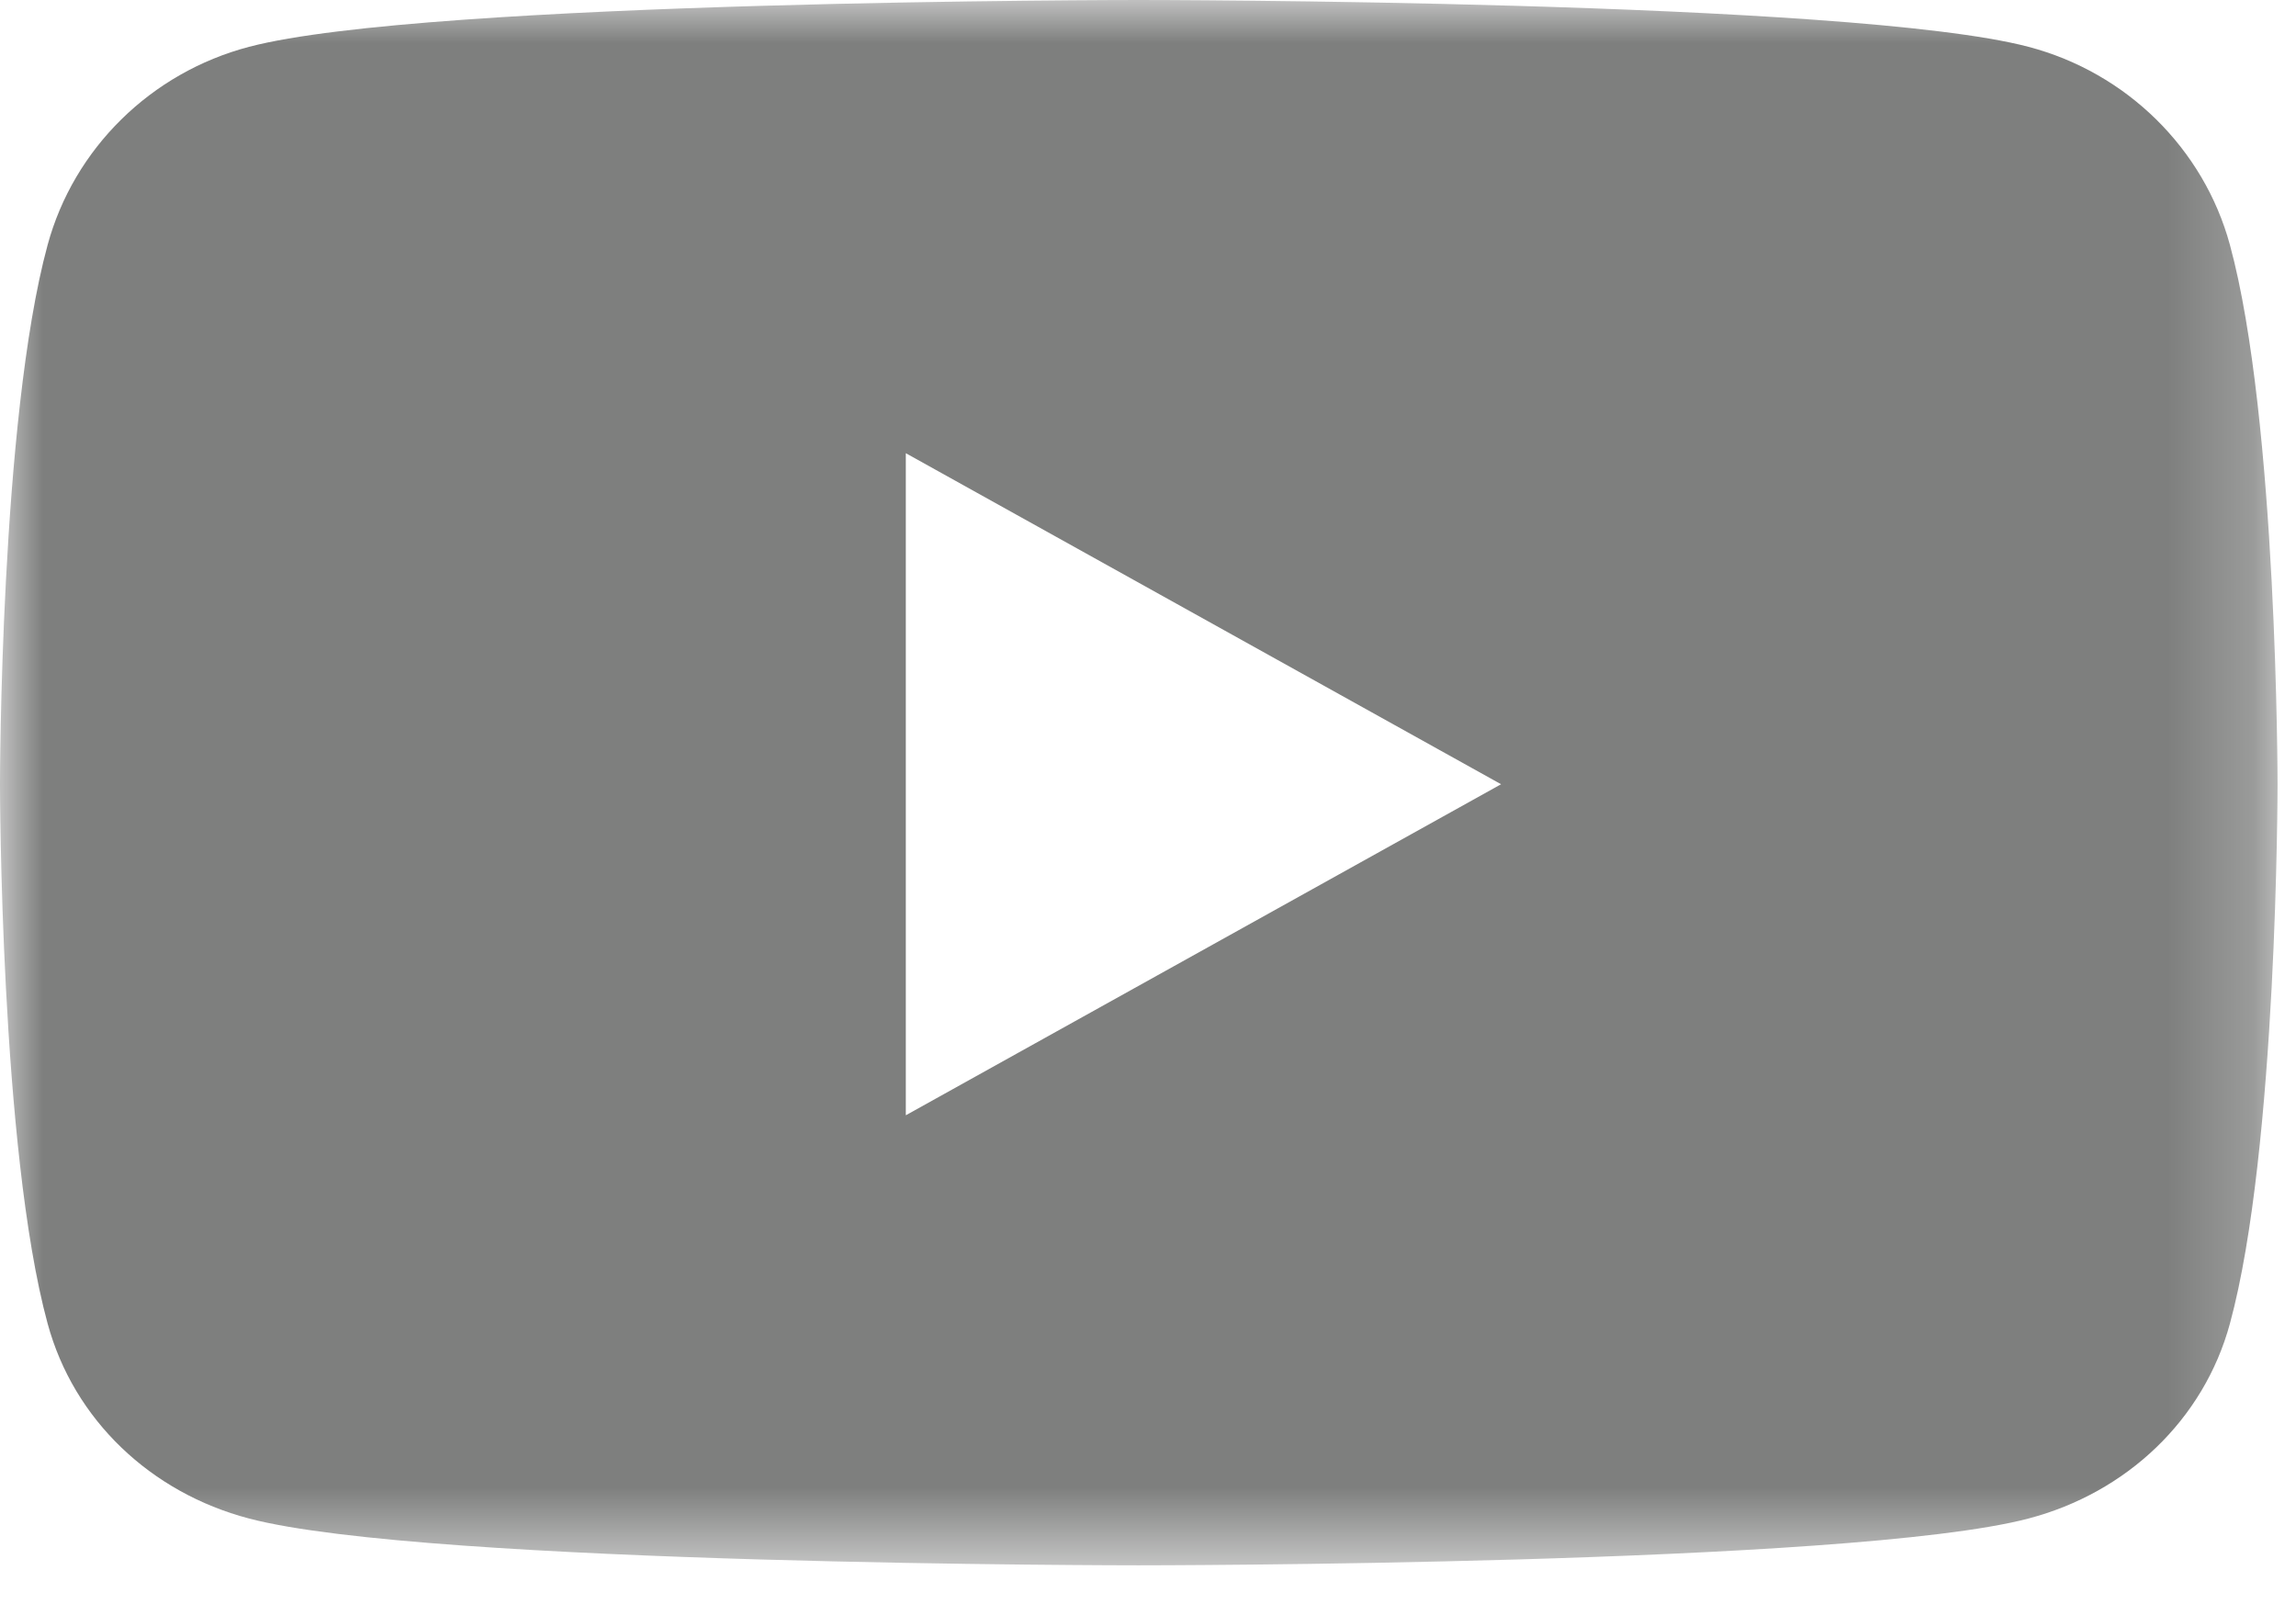 <svg width="27" height="19" viewBox="0 0 27 19" fill="none" xmlns="http://www.w3.org/2000/svg">
<mask id="mask0_12708_8864" style="mask-type:luminance" maskUnits="userSpaceOnUse" x="0" y="0" width="27" height="19">
<path d="M26.783 0H0V18.413H26.783V0Z" fill="white"></path>
</mask>
<g mask="url(#mask0_12708_8864)">
<path d="M26.223 2.881C25.915 1.747 25.007 0.854 23.855 0.551C21.766 2.90249e-07 13.391 0 13.391 0C13.391 0 5.016 2.90249e-07 2.928 0.551C1.775 0.854 0.868 1.747 0.56 2.881C8.29282e-08 4.937 0 9.225 0 9.225C0 9.225 8.29282e-08 13.514 0.56 15.569C0.868 16.703 1.775 17.559 2.928 17.862C5.016 18.413 13.391 18.413 13.391 18.413C13.391 18.413 21.766 18.413 23.855 17.862C25.007 17.559 25.915 16.703 26.223 15.569C26.783 13.514 26.783 9.225 26.783 9.225C26.783 9.225 26.783 4.937 26.223 2.881ZM10.652 13.119V5.331L17.652 9.225L10.652 13.119Z" fill="#7E7F7E"></path>
</g>
</svg>
